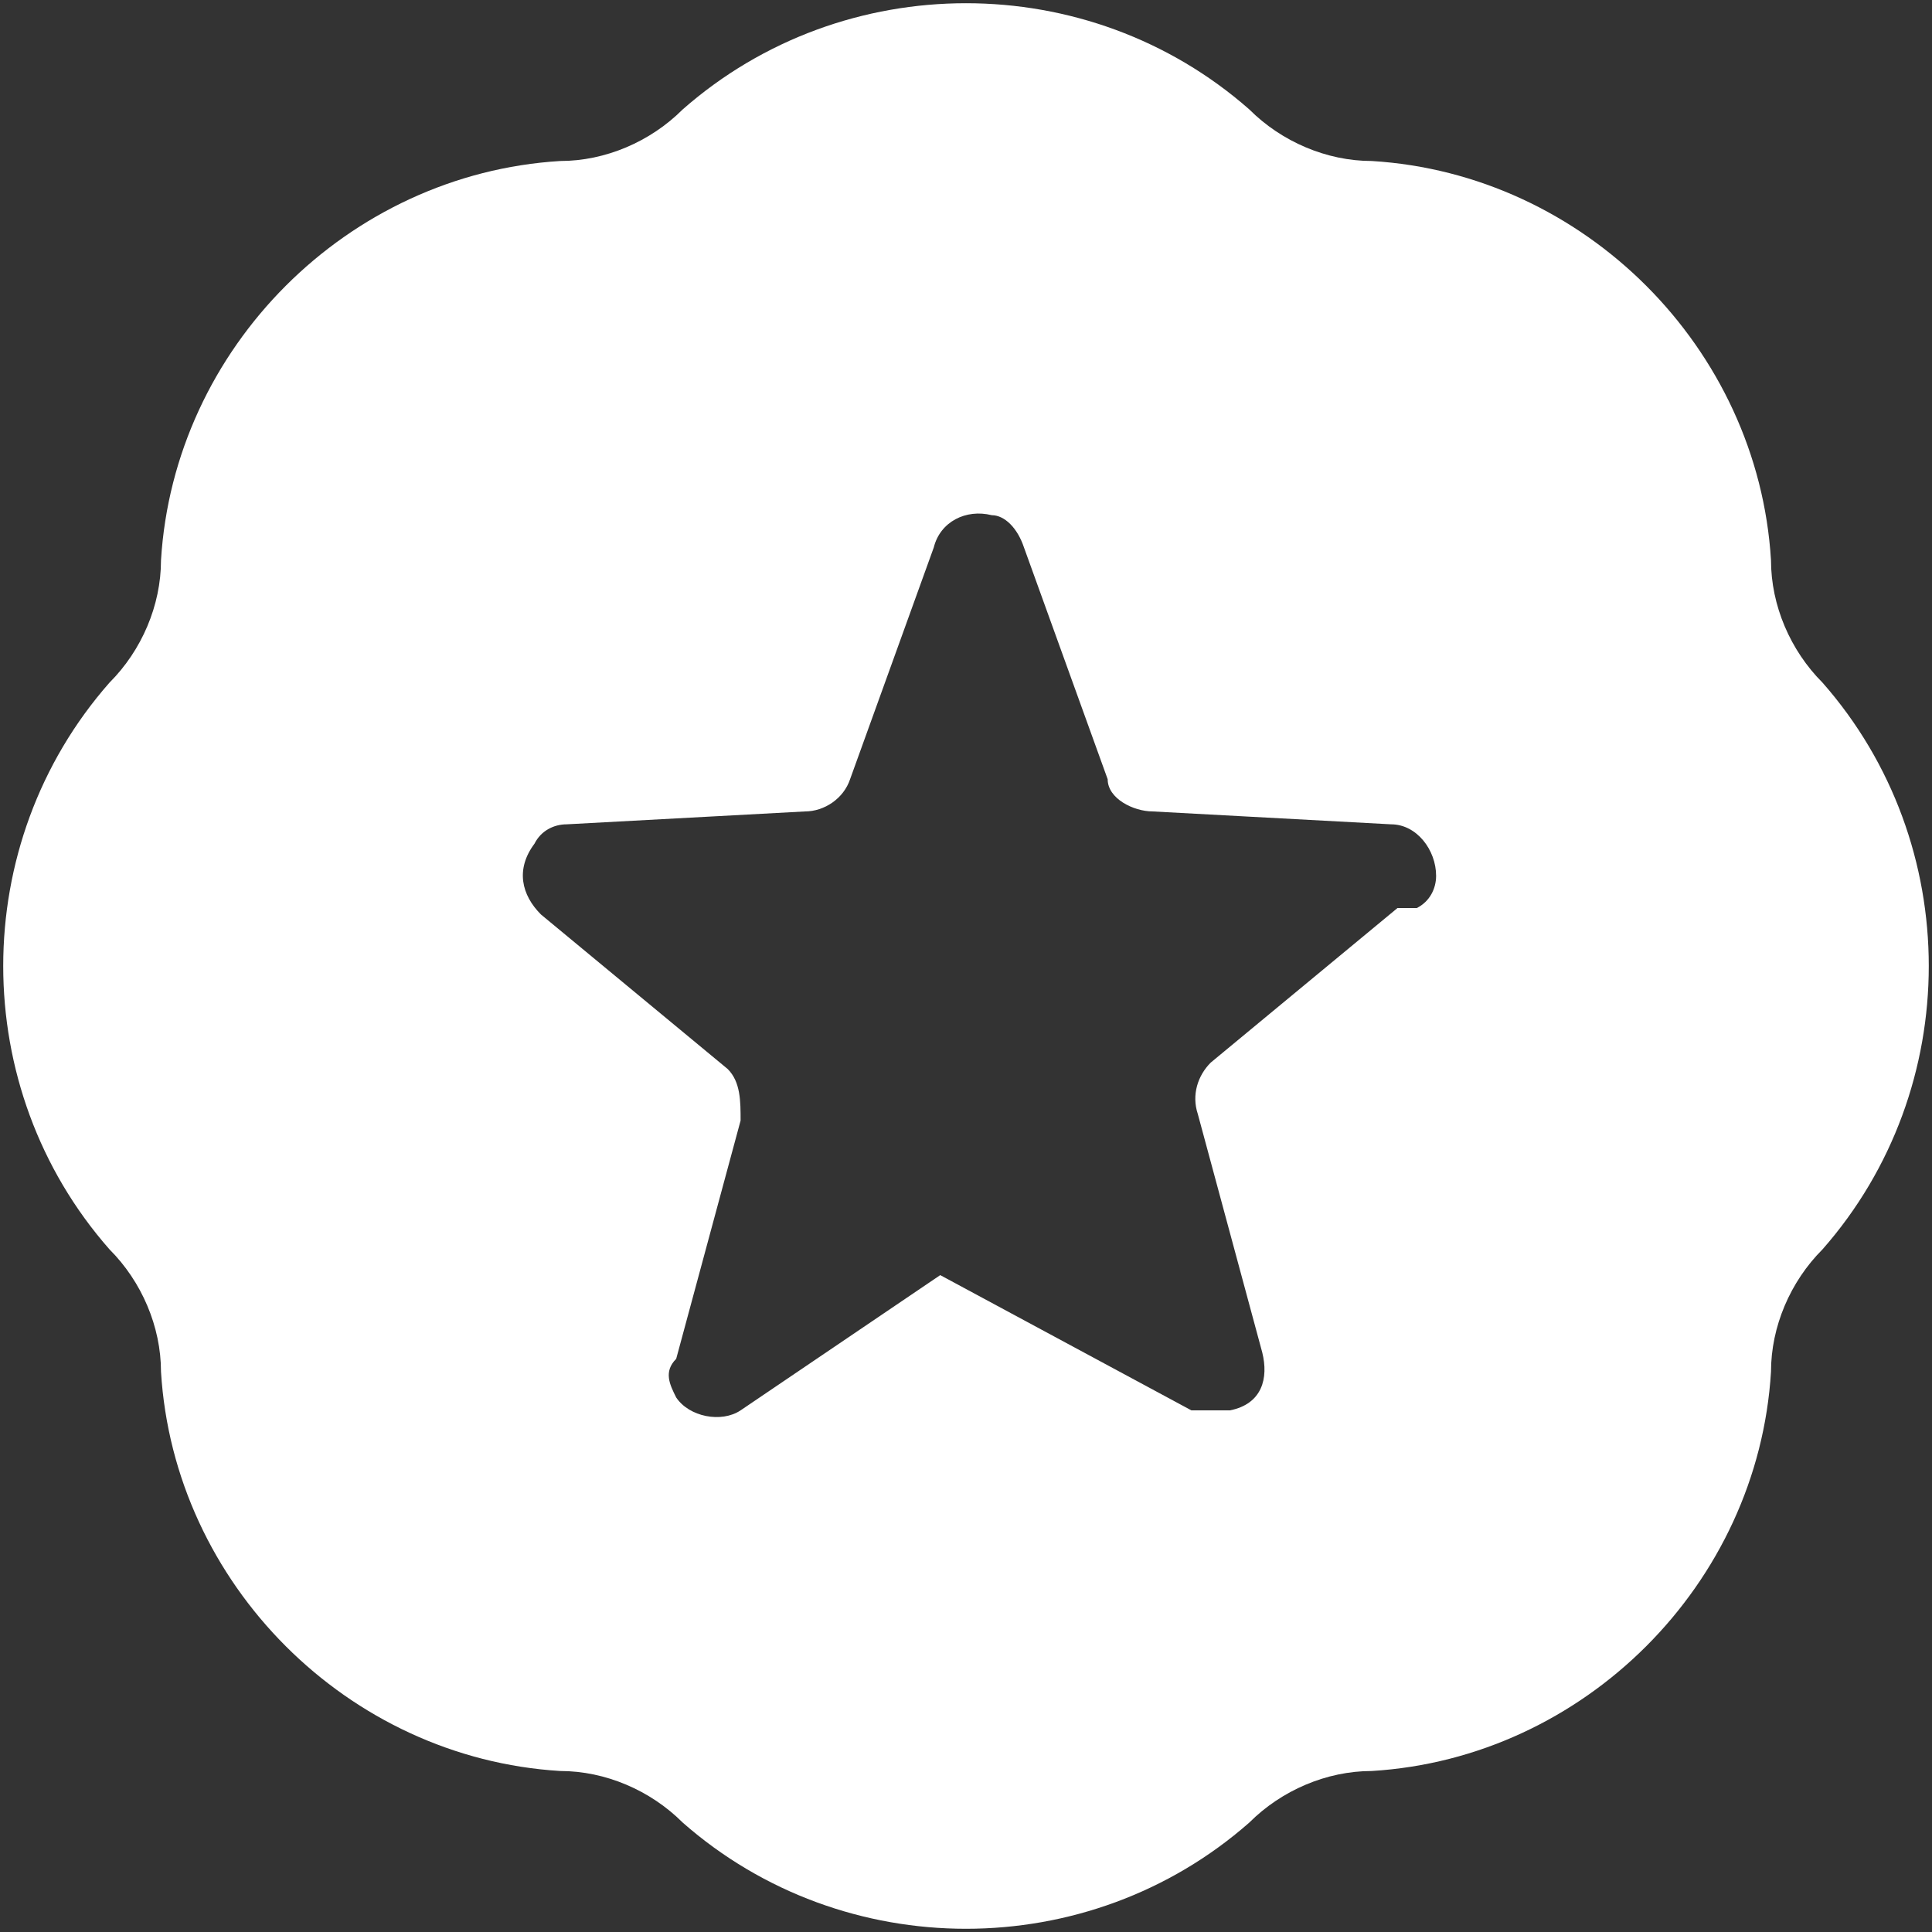 <?xml version="1.0" encoding="UTF-8"?>
<svg id="Layer_1" xmlns="http://www.w3.org/2000/svg" version="1.1" viewBox="0 0 30 30">
  <rect x="0" y="0" width="30" height="30" fill="#333333" stroke="none"/>
  <!-- Generator: Adobe Illustrator 29.8.1, SVG Export Plug-In . SVG Version: 2.1.1 Build 2)  -->
  <defs>
    <style>
      .st0 {
        fill: none;
      }

      .st1 {
        fill: #fff;
      }
    </style>
  </defs>
  <g id="Layer_2">
    <g id="Interface-Solid">
      <g id="interface-solid-rating-star-5">
        <path class="st0" d="M21.3,12.8l-3.7-.2c-.3,0-.6-.2-.7-.5l-1.3-3.6c-.1-.4-.5-.6-.9-.5-.2,0-.4.2-.5.5l-1.3,3.6c0,.3-.4.5-.7.5l-3.7.2c-.4,0-.7.4-.7.8,0,.2.1.4.3.5l2.9,2.4c.2.2.3.5.2.8l-1,3.7c-.1.4,0,.8.5.9.2,0,.4,0,.6,0l3.1-2.1c.2-.2.6-.2.8,0l3.1,2.1c.3.2.8.1,1-.2.1-.2.2-.4,0-.6l-1-3.7c0-.3,0-.6.2-.8l2.9-2.4c.3-.3.4-.7.1-1.1-.1-.2-.3-.3-.5-.3Z"/>
        <g>
          <path class="st0" d="M21.3,12.8l-3.7-.2c-.3,0-.6-.2-.7-.5l-1.3-3.6c0-.2-.2-.4-.5-.5-.4-.1-.8,0-.9.5l-1.3,3.6c0,.3-.4.5-.7.5l-3.7.2c-.2,0-.4.1-.5.3-.3.3-.2.8.1,1.1l2.9,2.4c.2.2.3.5.2.8l-1,3.7c0,.2,0,.4,0,.6.2.3.7.4,1,.2l3.1-2.1c.2-.2.6-.2.8,0l3.1,2.1c.2.1.4.2.6,0,.4-.1.6-.5.5-.9l-1-3.7c0-.3,0-.6.2-.8l2.9-2.4c.2-.1.3-.3.3-.5,0-.4-.3-.8-.7-.8Z"/>
          <path class="st1" d="M28.3,10.6c-.5-.5-.8-1.2-.8-1.9-.2-3.3-2.9-6-6.2-6.2-.7,0-1.4-.3-1.9-.8-2.5-2.2-6.3-2.2-8.8,0-.5.5-1.2.8-1.9.8-3.3.2-6,2.9-6.2,6.2,0,.7-.3,1.4-.8,1.9-2.2,2.5-2.2,6.3,0,8.8.5.5.8,1.2.8,1.9.2,3.3,2.9,6,6.2,6.2.7,0,1.4.3,1.9.8,2.5,2.2,6.3,2.2,8.8,0,.5-.5,1.2-.8,1.9-.8,3.3-.2,6-2.9,6.2-6.2,0-.7.3-1.4.8-1.9,2.2-2.5,2.2-6.3,0-8.8ZM21.7,14.1l-2.9,2.4c-.2.2-.3.5-.2.8l1,3.7c.1.4,0,.8-.5.9-.2,0-.4,0-.6,0l-3.9-2.1-3.1,2.1c-.3.2-.8.1-1-.2-.1-.2-.2-.4,0-.6l1-3.7c0-.3,0-.6-.2-.8l-2.9-2.4c-.3-.3-.4-.7-.1-1.1.1-.2.3-.3.5-.3l3.7-.2c.3,0,.6-.2.7-.5l1.3-3.6c.1-.4.5-.6.9-.5.2,0,.4.2.5.5l1.3,3.6c0,.3.4.5.7.5l3.7.2c.4,0,.7.4.7.8,0,.2-.1.4-.3.5Z"/>
        </g>
      </g>
    </g>
  </g>
</svg>